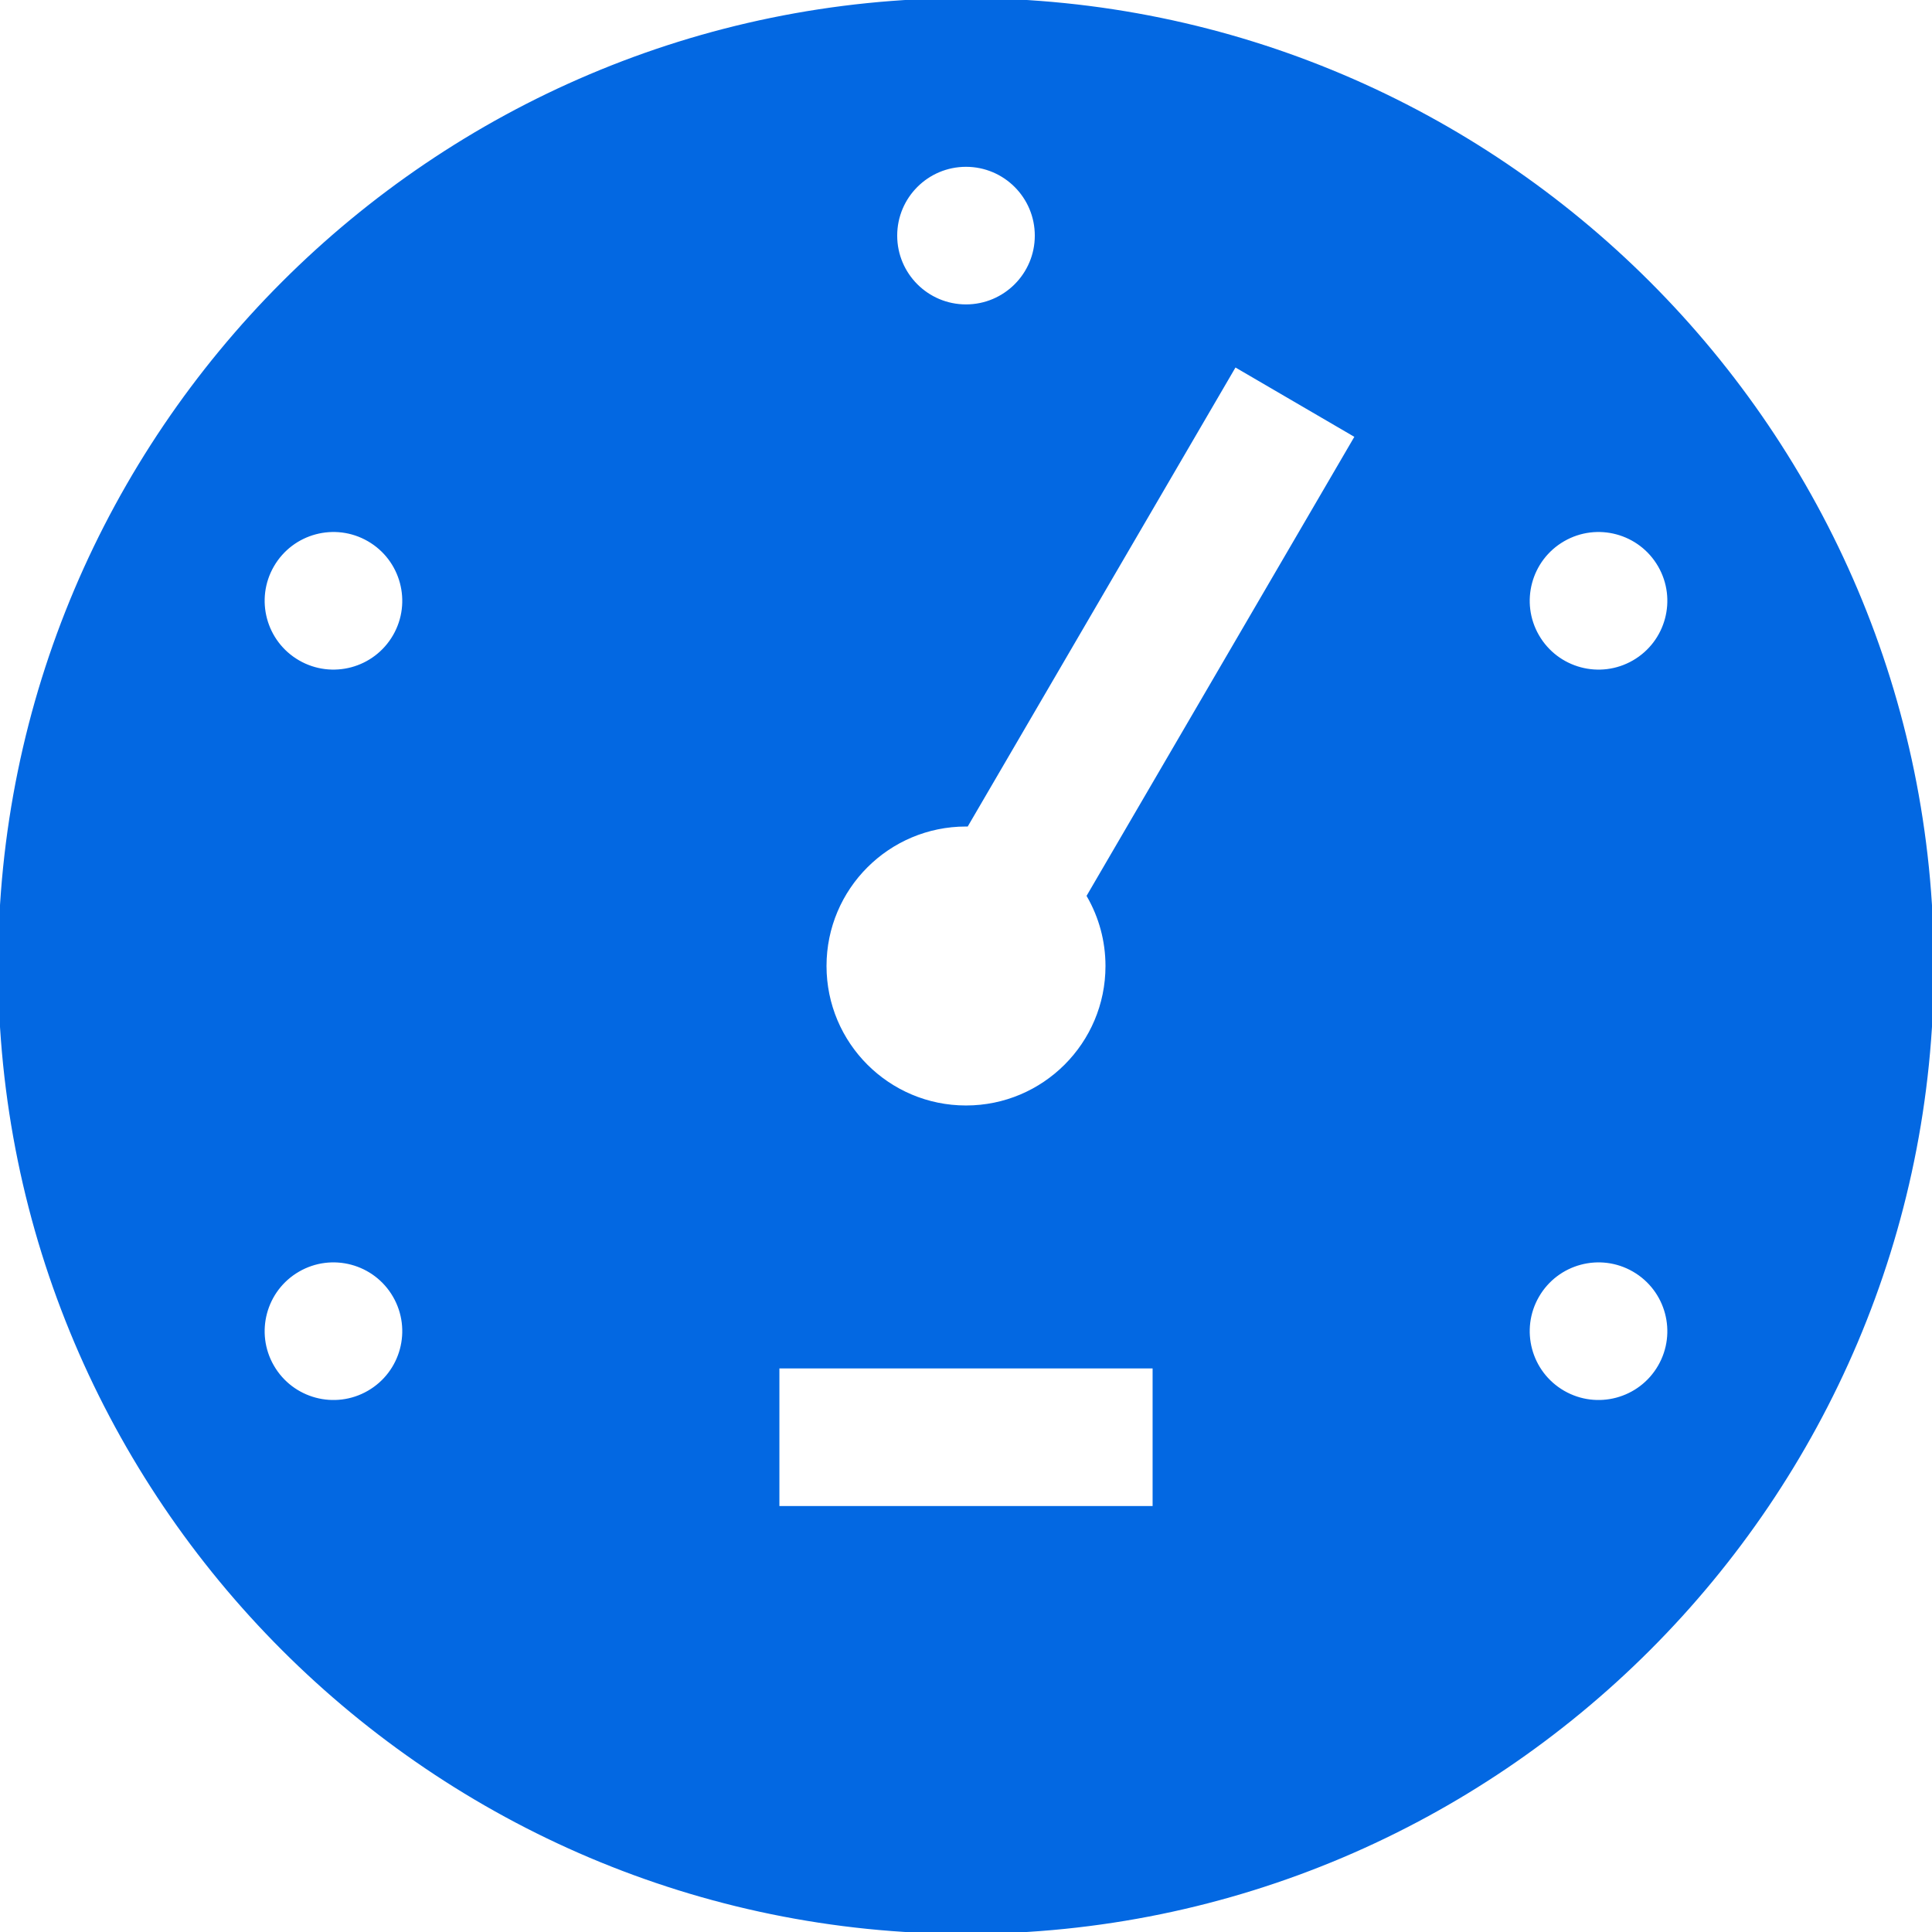<svg fill="#0368E2" height="54px" width="54px" version="1.1" id="Layer_1" xmlns="http://www.w3.org/2000/svg" xmlns:xlink="http://www.w3.org/1999/xlink" viewBox="0 0 512 512" xml:space="preserve" stroke="#0368E2"><g id="SVGRepo_bgCarrier" stroke-width="0"></g><g id="SVGRepo_tracerCarrier" stroke-linecap="round" stroke-linejoin="round"></g><g id="SVGRepo_iconCarrier"> <g> <g> <path d="M256,0C114.842,0,0,114.842,0,256s114.842,256,256,256s256-114.842,256-256S397.158,0,256,0z M256,43.707 c10.345,0,18.732,8.387,18.732,18.732S266.345,81.171,256,81.171s-18.732-8.387-18.732-18.732S245.655,43.707,256,43.707z M97.737,369.002c-8.959,5.174-20.415,2.103-25.588-6.856c-5.172-8.959-2.103-20.415,6.856-25.588 c8.96-5.174,20.416-2.103,25.587,6.856C109.765,352.373,106.696,363.83,97.737,369.002z M104.593,168.585 c-5.172,8.959-16.628,12.029-25.587,6.856c-8.959-5.174-12.028-16.629-6.856-25.588c5.174-8.959,16.629-12.029,25.588-6.856 C106.696,148.17,109.765,159.627,104.593,168.585z M305.951,399.61h-99.902v-37.463h99.902V399.61z M288.526,237.418 c3.136,5.477,4.938,11.817,4.938,18.582c0,20.69-16.774,37.463-37.463,37.463S218.537,276.69,218.537,256 S235.31,218.537,256,218.537c0.055,0,0.11,0.004,0.166,0.005l71.068-121.833l32.361,18.875L288.526,237.418z M414.263,142.998 c8.959-5.174,20.415-2.103,25.588,6.856c5.172,8.959,2.103,20.415-6.856,25.588c-8.96,5.174-20.416,2.103-25.588-6.856 C402.233,159.627,405.303,148.17,414.263,142.998z M439.85,362.146c-5.174,8.959-16.629,12.029-25.587,6.856 c-8.959-5.172-12.028-16.629-6.856-25.588c5.172-8.959,16.628-12.029,25.588-6.856 C441.953,341.733,445.023,353.188,439.85,362.146z"></path> </g> </g> </g></svg>
